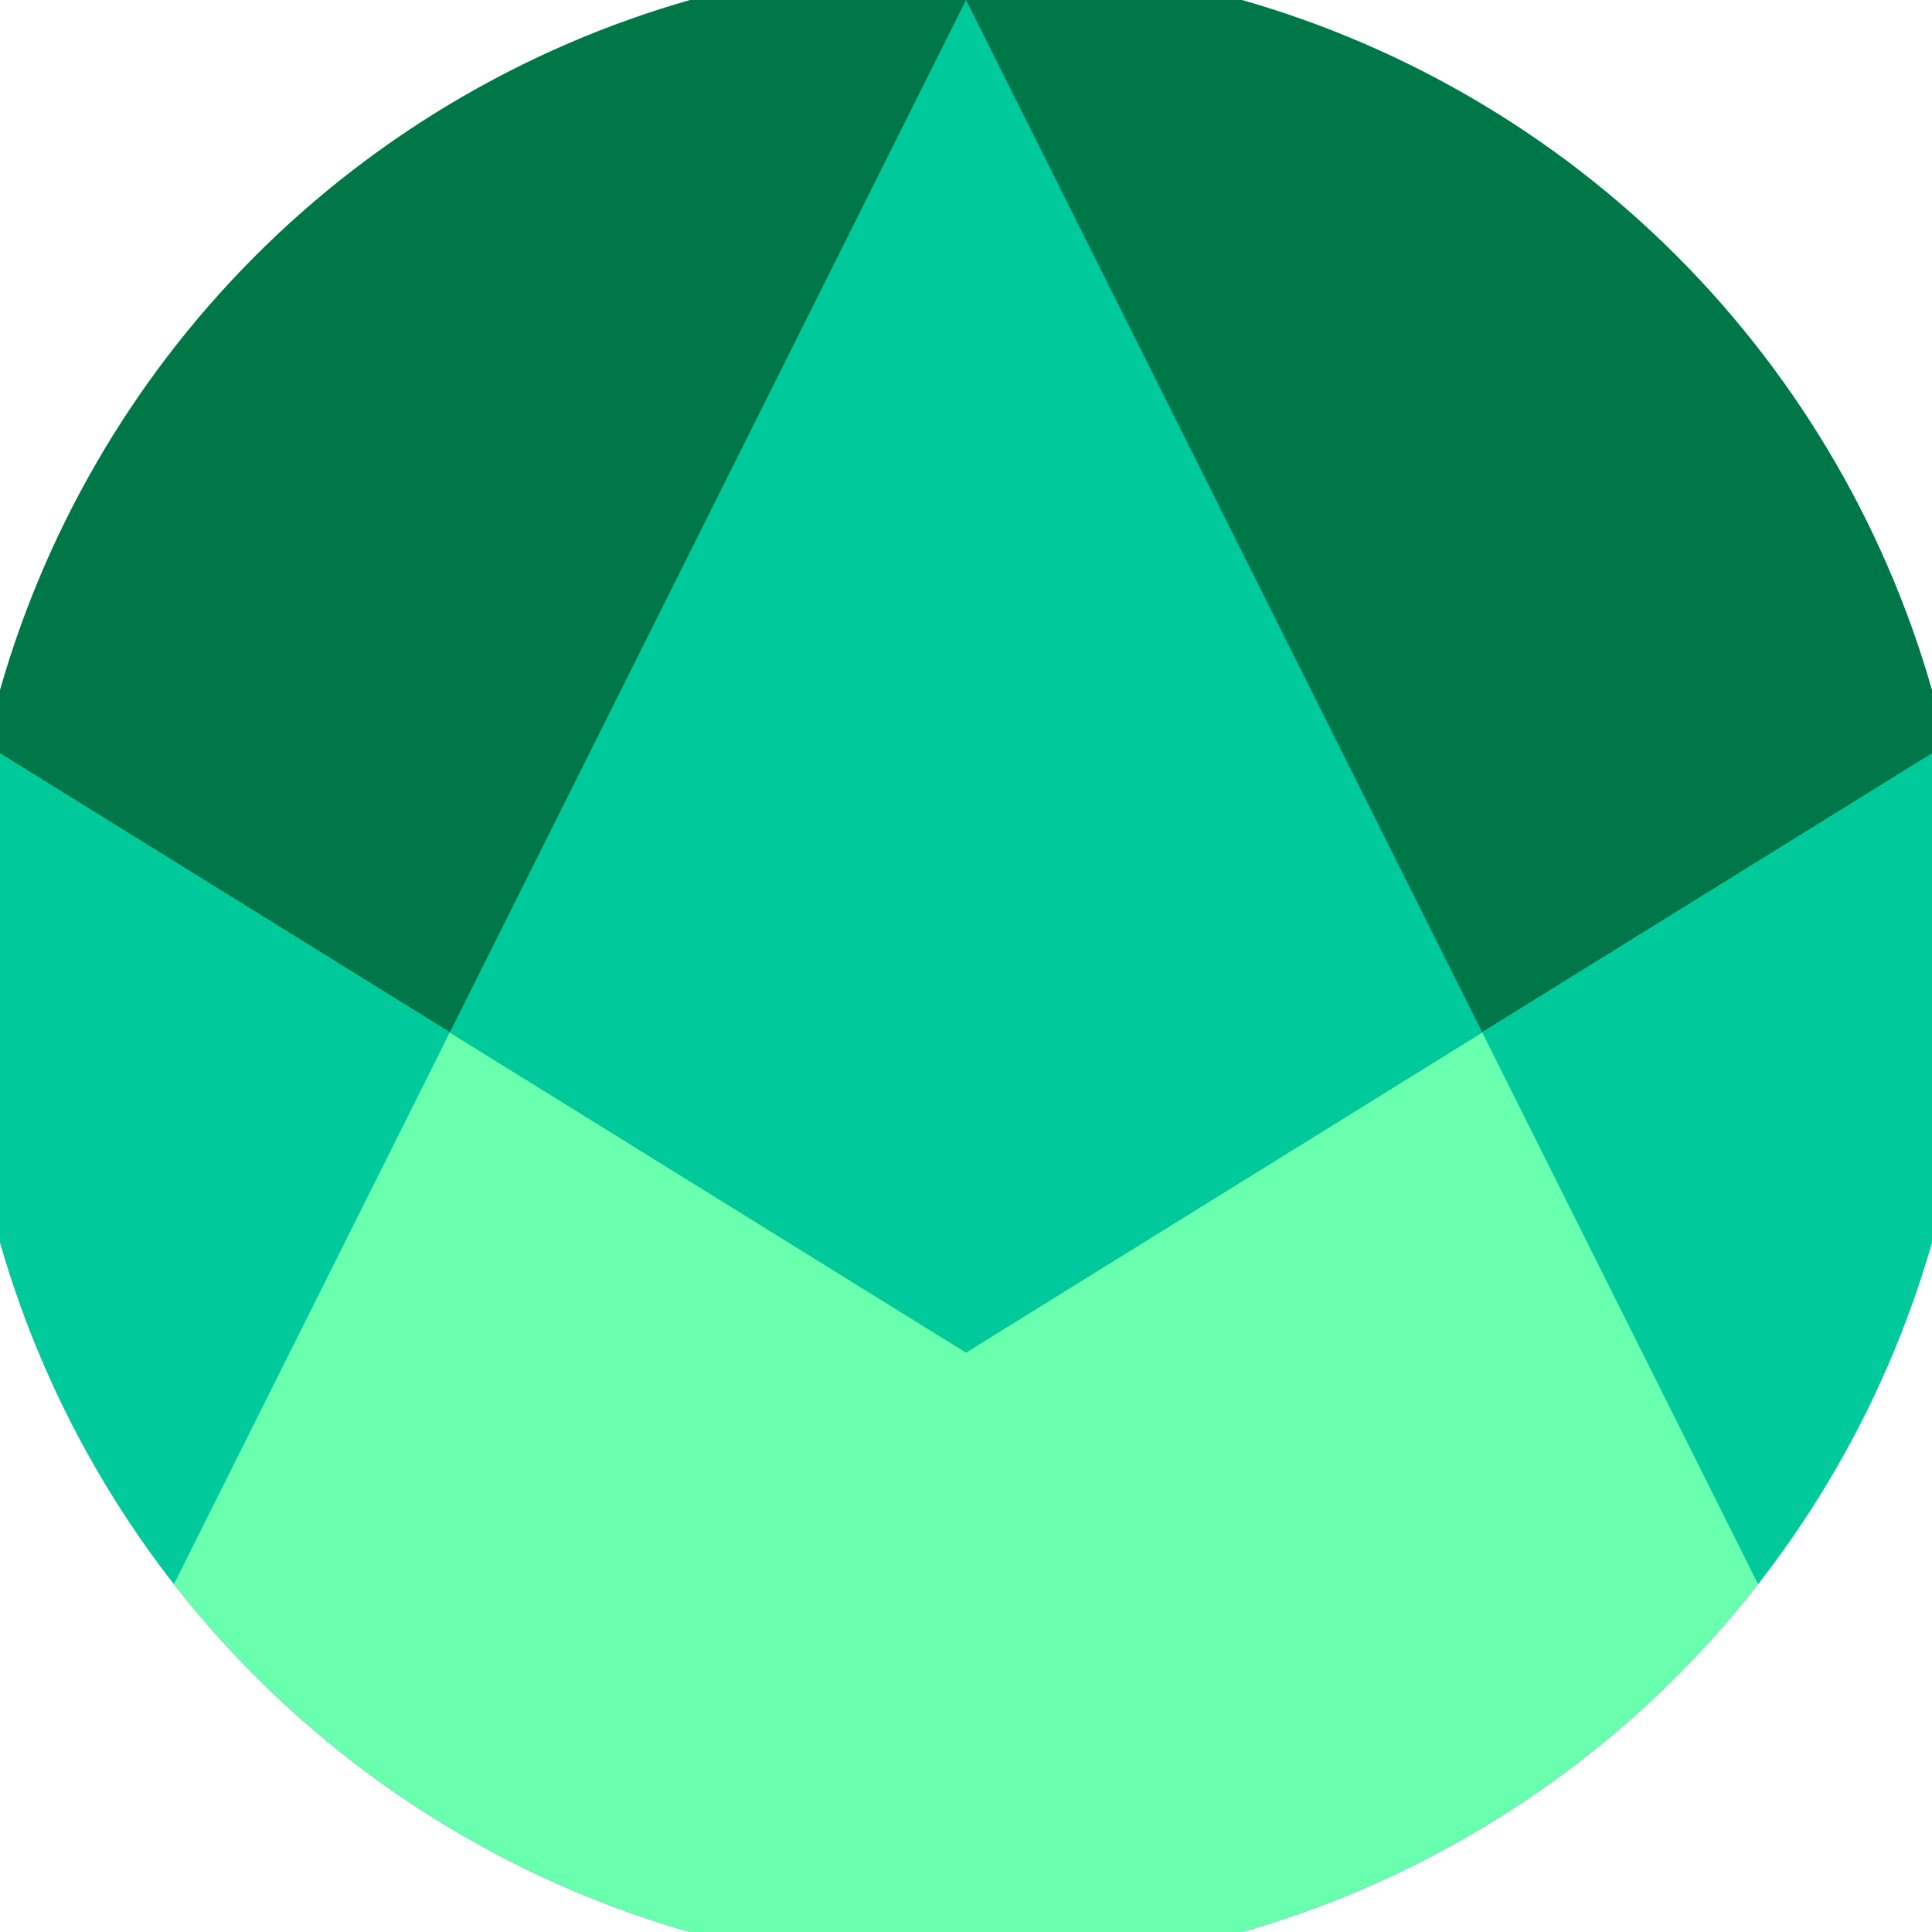 <svg xmlns="http://www.w3.org/2000/svg" width="128" height="128" viewBox="0 0 100 100" shape-rendering="geometricPrecision">
                            <defs>
                                <clipPath id="clip">
                                    <circle cx="50" cy="50" r="52" />
                                    <!--<rect x="0" y="0" width="100" height="100"/>-->
                                </clipPath>
                            </defs>
                            <g transform="rotate(0 50 50)">
                            <rect x="0" y="0" width="100" height="100" fill="#007748" clip-path="url(#clip)"/><path d="M 0 39 L 50 70 L 100 39 V 100 H 0 Z" fill="#68ffaf" clip-path="url(#clip)"/><path d="M 50 0 L 100 100 H 100 V 39 L 50 70 L 0 39 V 100 H 0 Z" fill="#00c99c" clip-path="url(#clip)"/></g></svg>